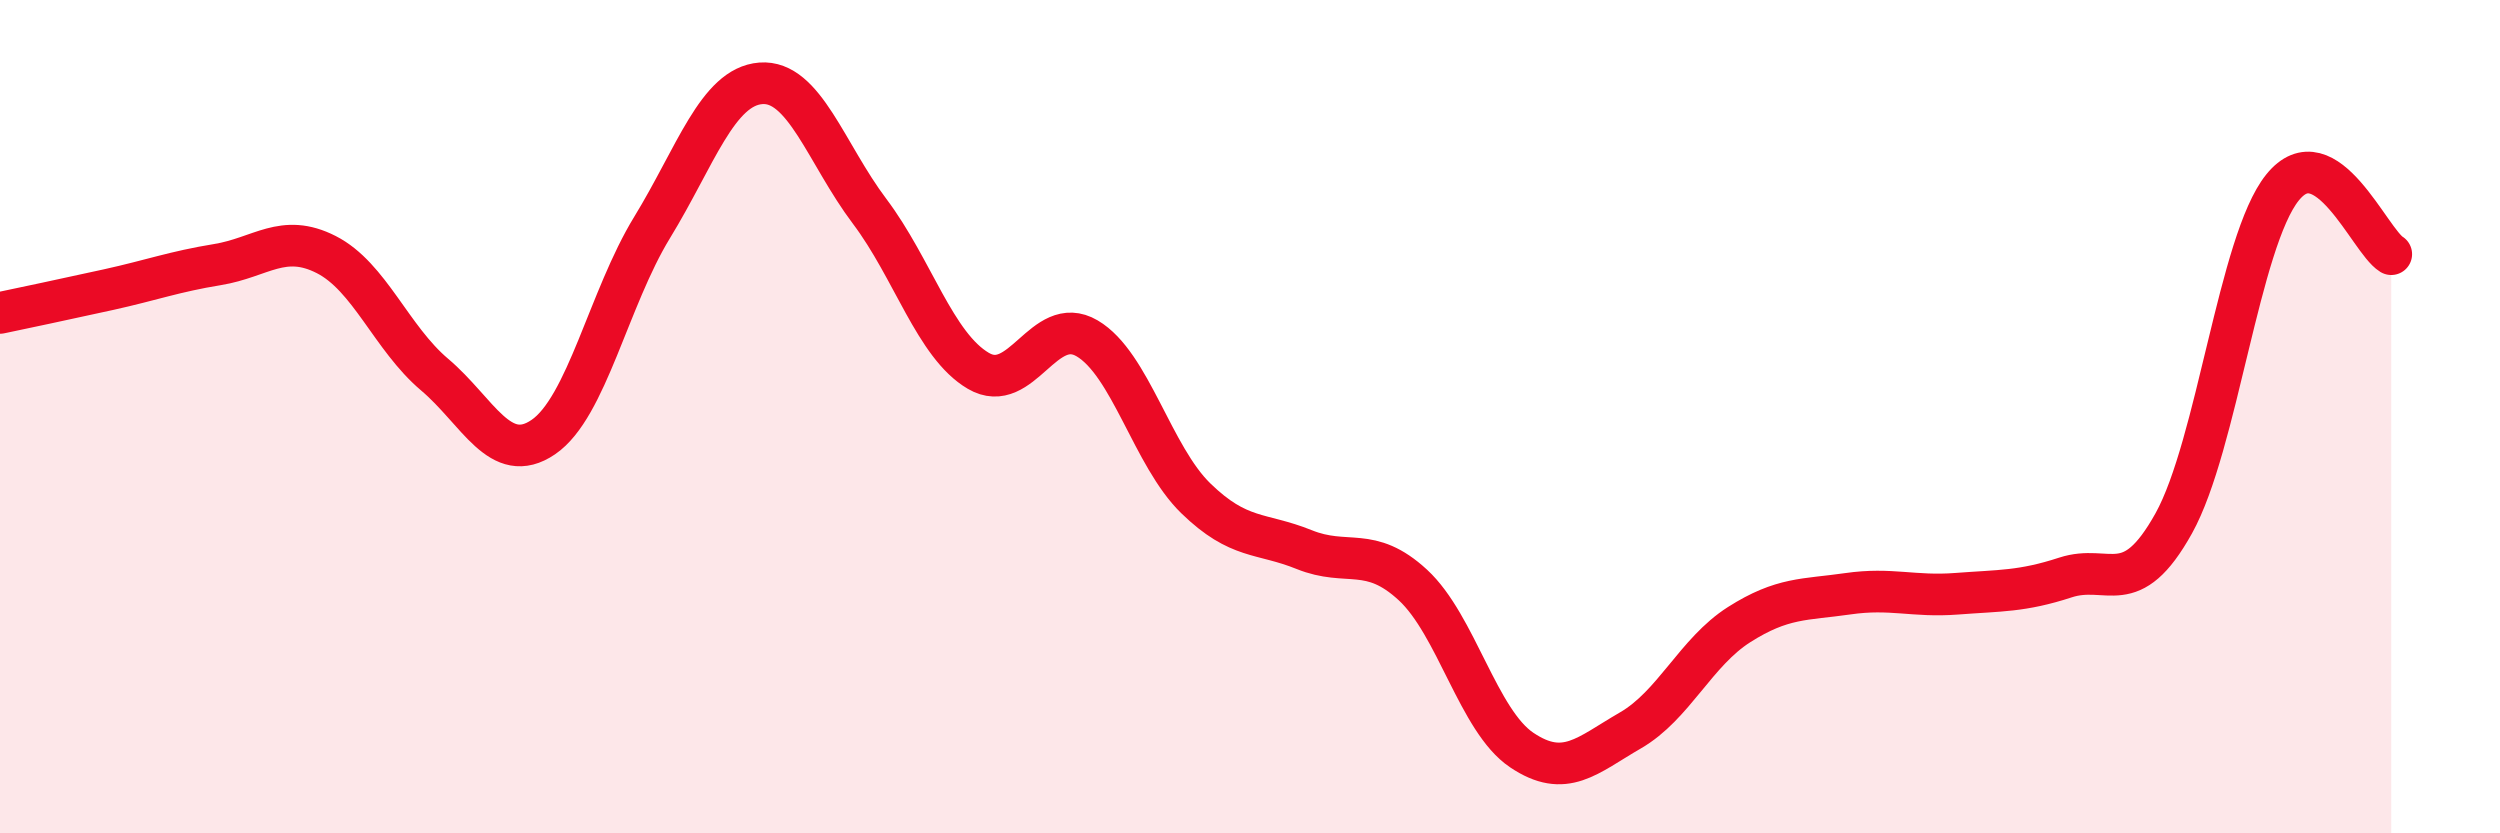 
    <svg width="60" height="20" viewBox="0 0 60 20" xmlns="http://www.w3.org/2000/svg">
      <path
        d="M 0,7.51 C 0.52,7.4 1.57,7.18 2.61,6.95 C 3.65,6.72 4.18,6.52 5.22,6.35 C 6.26,6.18 6.79,5.58 7.83,6.11 C 8.87,6.64 9.39,8.11 10.43,8.99 C 11.47,9.87 12,11.2 13.04,10.49 C 14.08,9.78 14.61,7.16 15.65,5.46 C 16.69,3.76 17.22,2.08 18.26,2 C 19.3,1.92 19.83,3.69 20.87,5.07 C 21.91,6.45 22.44,8.29 23.48,8.9 C 24.52,9.51 25.05,7.51 26.09,8.12 C 27.13,8.73 27.66,10.95 28.7,11.96 C 29.74,12.97 30.26,12.77 31.3,13.19 C 32.34,13.61 32.87,13.08 33.91,14.04 C 34.95,15 35.48,17.3 36.52,18 C 37.56,18.7 38.09,18.13 39.13,17.53 C 40.17,16.93 40.7,15.65 41.74,14.99 C 42.78,14.33 43.31,14.4 44.35,14.25 C 45.39,14.1 45.92,14.33 46.96,14.25 C 48,14.17 48.53,14.2 49.57,13.86 C 50.61,13.52 51.13,14.43 52.17,12.56 C 53.21,10.69 53.74,5.79 54.78,4.5 C 55.82,3.21 56.87,5.78 57.39,6.1L57.39 20L0 20Z"
        fill="#EB0A25"
        opacity="0.1"
        stroke-linecap="round"
        stroke-linejoin="round"
      />
      <path
        d="M 0,7.51 C 0.52,7.4 1.57,7.18 2.61,6.95 C 3.65,6.72 4.18,6.52 5.22,6.35 C 6.26,6.18 6.79,5.58 7.83,6.11 C 8.87,6.64 9.39,8.11 10.43,8.99 C 11.47,9.87 12,11.2 13.04,10.49 C 14.08,9.78 14.61,7.16 15.65,5.46 C 16.69,3.76 17.22,2.08 18.26,2 C 19.3,1.92 19.83,3.69 20.87,5.07 C 21.91,6.45 22.44,8.29 23.48,8.9 C 24.52,9.51 25.05,7.51 26.09,8.12 C 27.13,8.73 27.66,10.95 28.7,11.96 C 29.74,12.97 30.26,12.77 31.3,13.19 C 32.34,13.61 32.87,13.08 33.91,14.04 C 34.95,15 35.48,17.3 36.52,18 C 37.56,18.7 38.09,18.13 39.13,17.53 C 40.17,16.93 40.7,15.65 41.74,14.99 C 42.78,14.33 43.31,14.4 44.35,14.25 C 45.39,14.1 45.92,14.33 46.96,14.25 C 48,14.17 48.53,14.2 49.57,13.86 C 50.61,13.52 51.13,14.43 52.17,12.56 C 53.21,10.69 53.74,5.79 54.78,4.5 C 55.82,3.21 56.87,5.78 57.39,6.1"
        stroke="#EB0A25"
        stroke-width="1"
        fill="none"
        stroke-linecap="round"
        stroke-linejoin="round"
      />
    </svg>
  